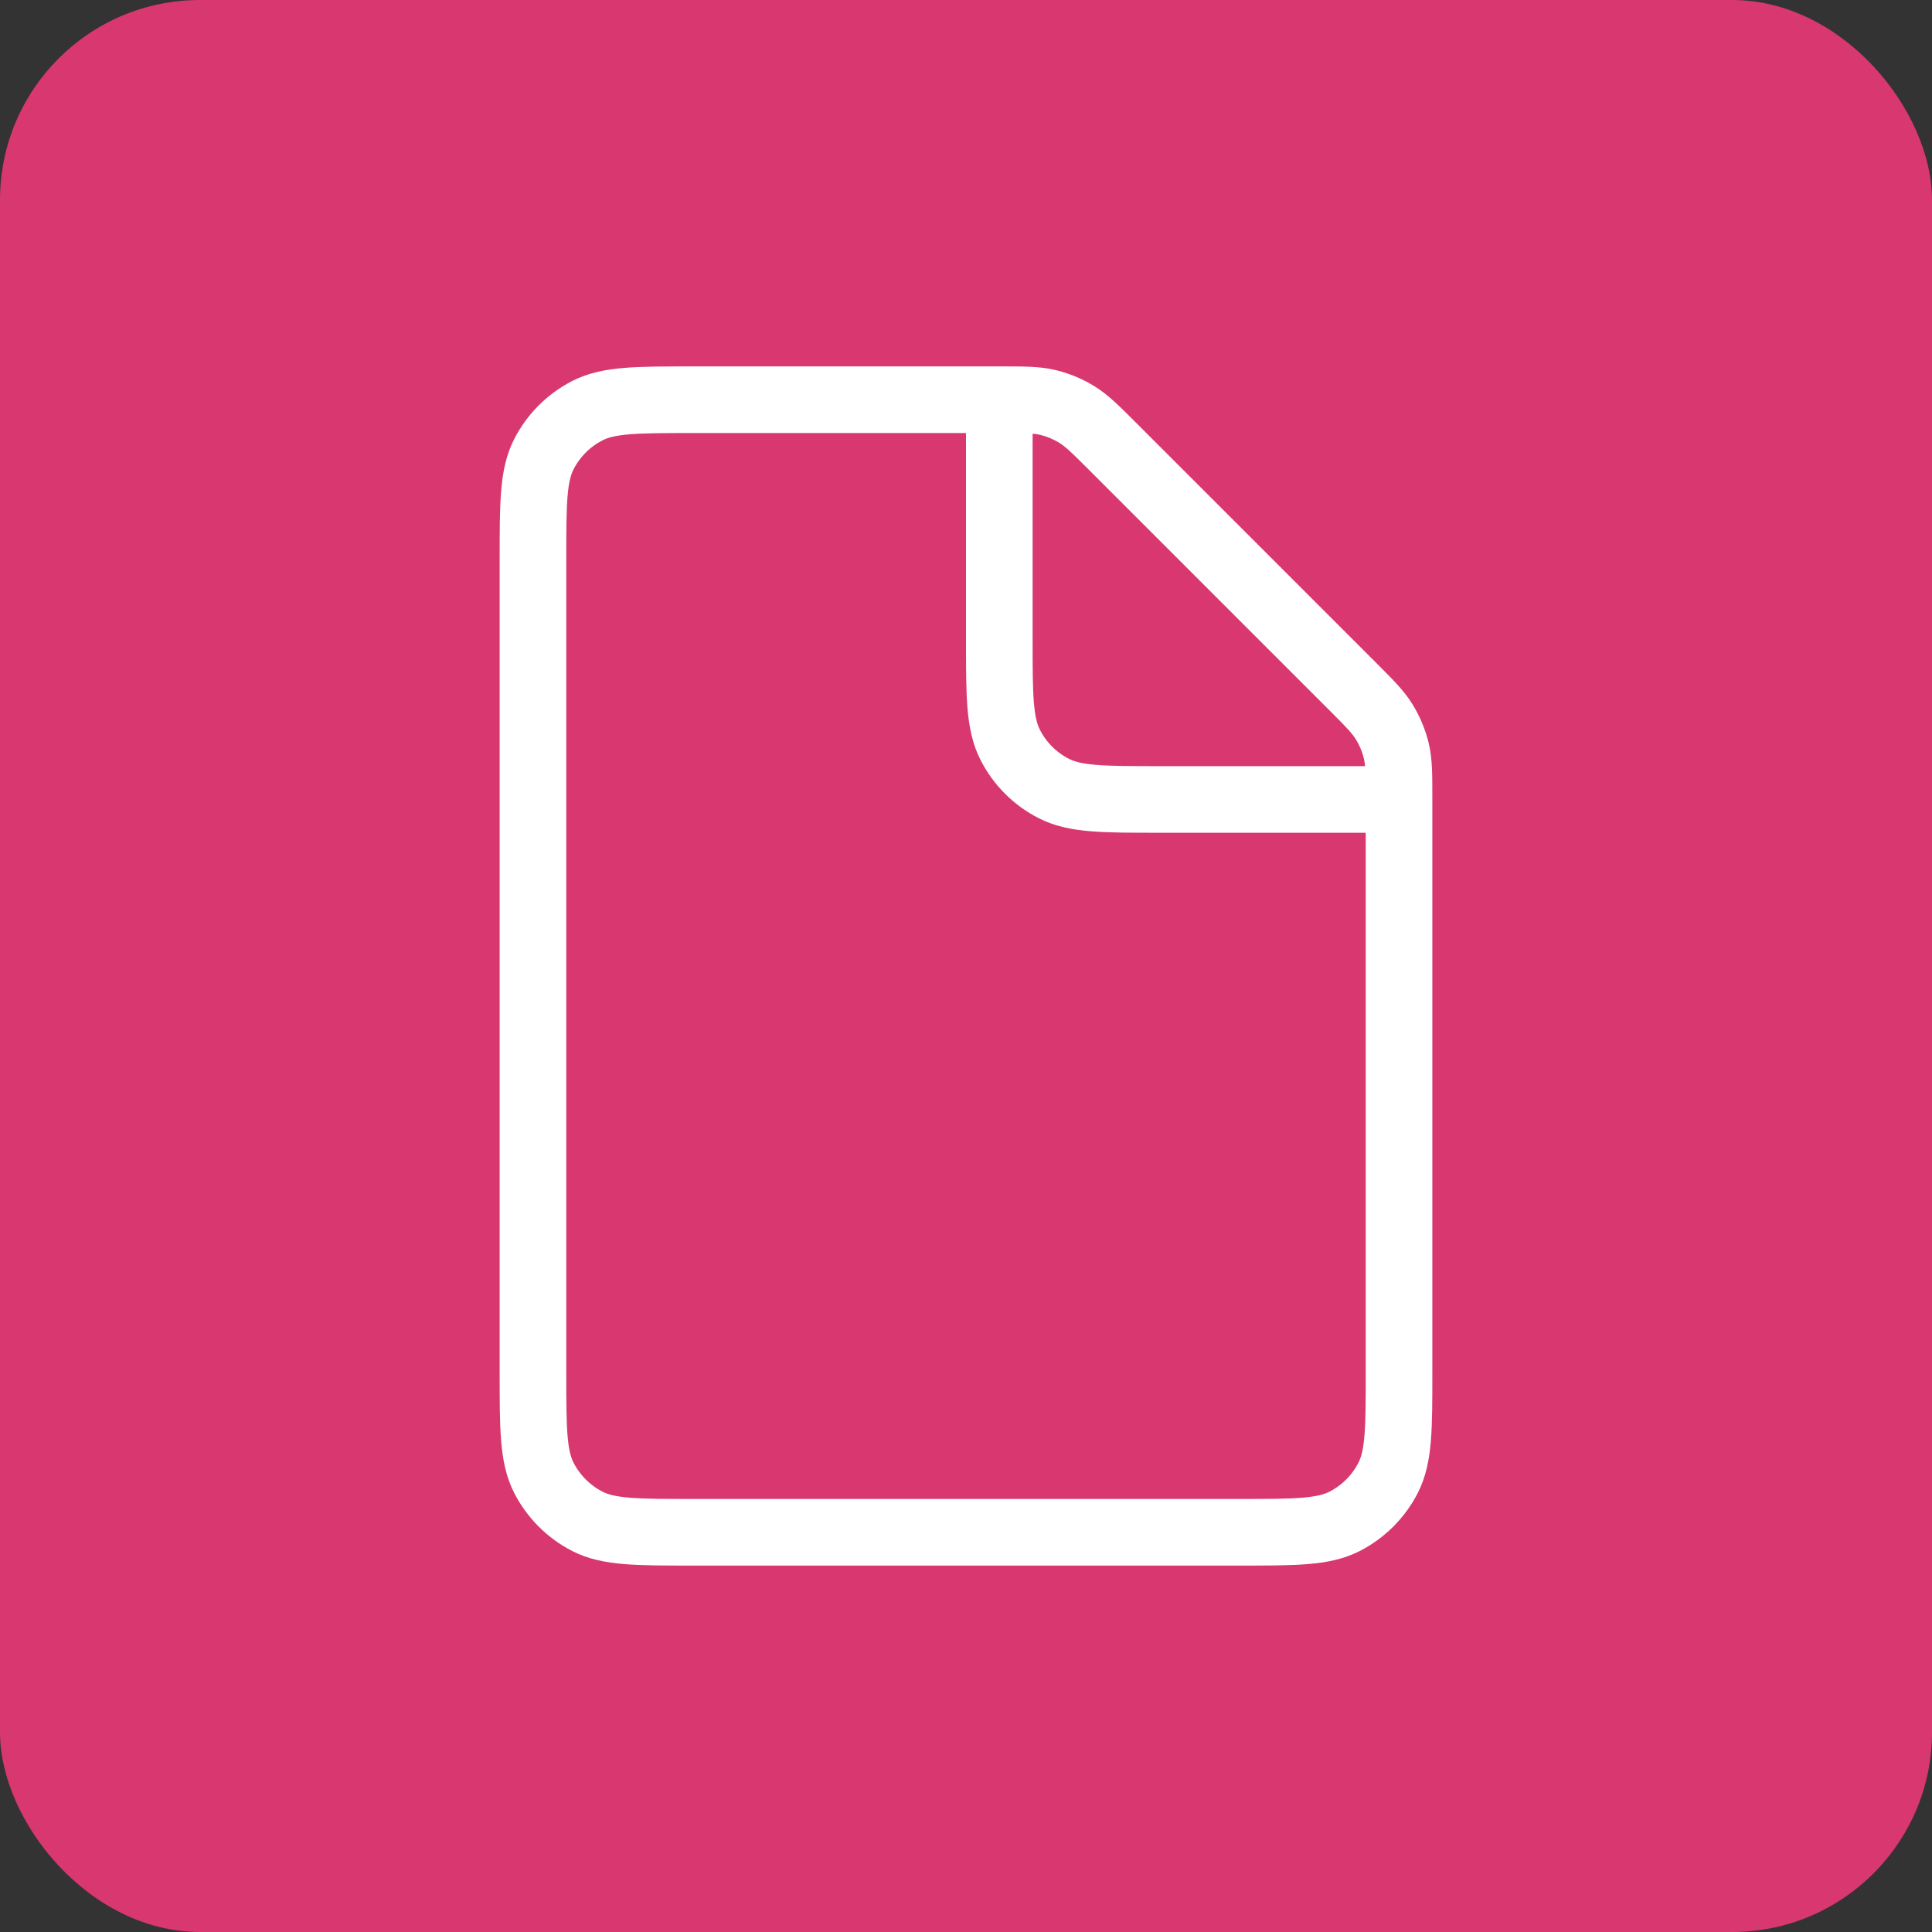 <?xml version="1.0" encoding="UTF-8"?> <svg xmlns="http://www.w3.org/2000/svg" width="29" height="29" viewBox="0 0 29 29" fill="none"><rect x="0" y="0" width="29" height="29" fill="#333333" stroke="none"/><rect width="29" height="29" rx="3" fill="#D83770"></rect><path d="M8 8.4C8 7.56 8 7.14 8.163 6.819C8.307 6.537 8.537 6.307 8.819 6.163C9.14 6 9.56 6 10.4 6H15.006C15.373 6 15.556 6 15.729 6.041C15.882 6.078 16.028 6.139 16.162 6.221C16.314 6.314 16.444 6.444 16.703 6.703L20.297 10.297C20.556 10.556 20.686 10.686 20.779 10.838C20.861 10.972 20.922 11.118 20.959 11.271C21 11.444 21 11.627 21 11.994V20.6C21 21.44 21 21.86 20.837 22.181C20.693 22.463 20.463 22.693 20.181 22.837C19.86 23 19.44 23 18.6 23H10.4C9.56 23 9.14 23 8.819 22.837C8.537 22.693 8.307 22.463 8.163 22.181C8 21.86 8 21.44 8 20.6V8.4Z" stroke="white"></path><path d="M15 6V9.6C15 10.44 15 10.86 15.164 11.181C15.307 11.463 15.537 11.693 15.819 11.836C16.14 12 16.56 12 17.4 12H21" stroke="white"></path></svg> 